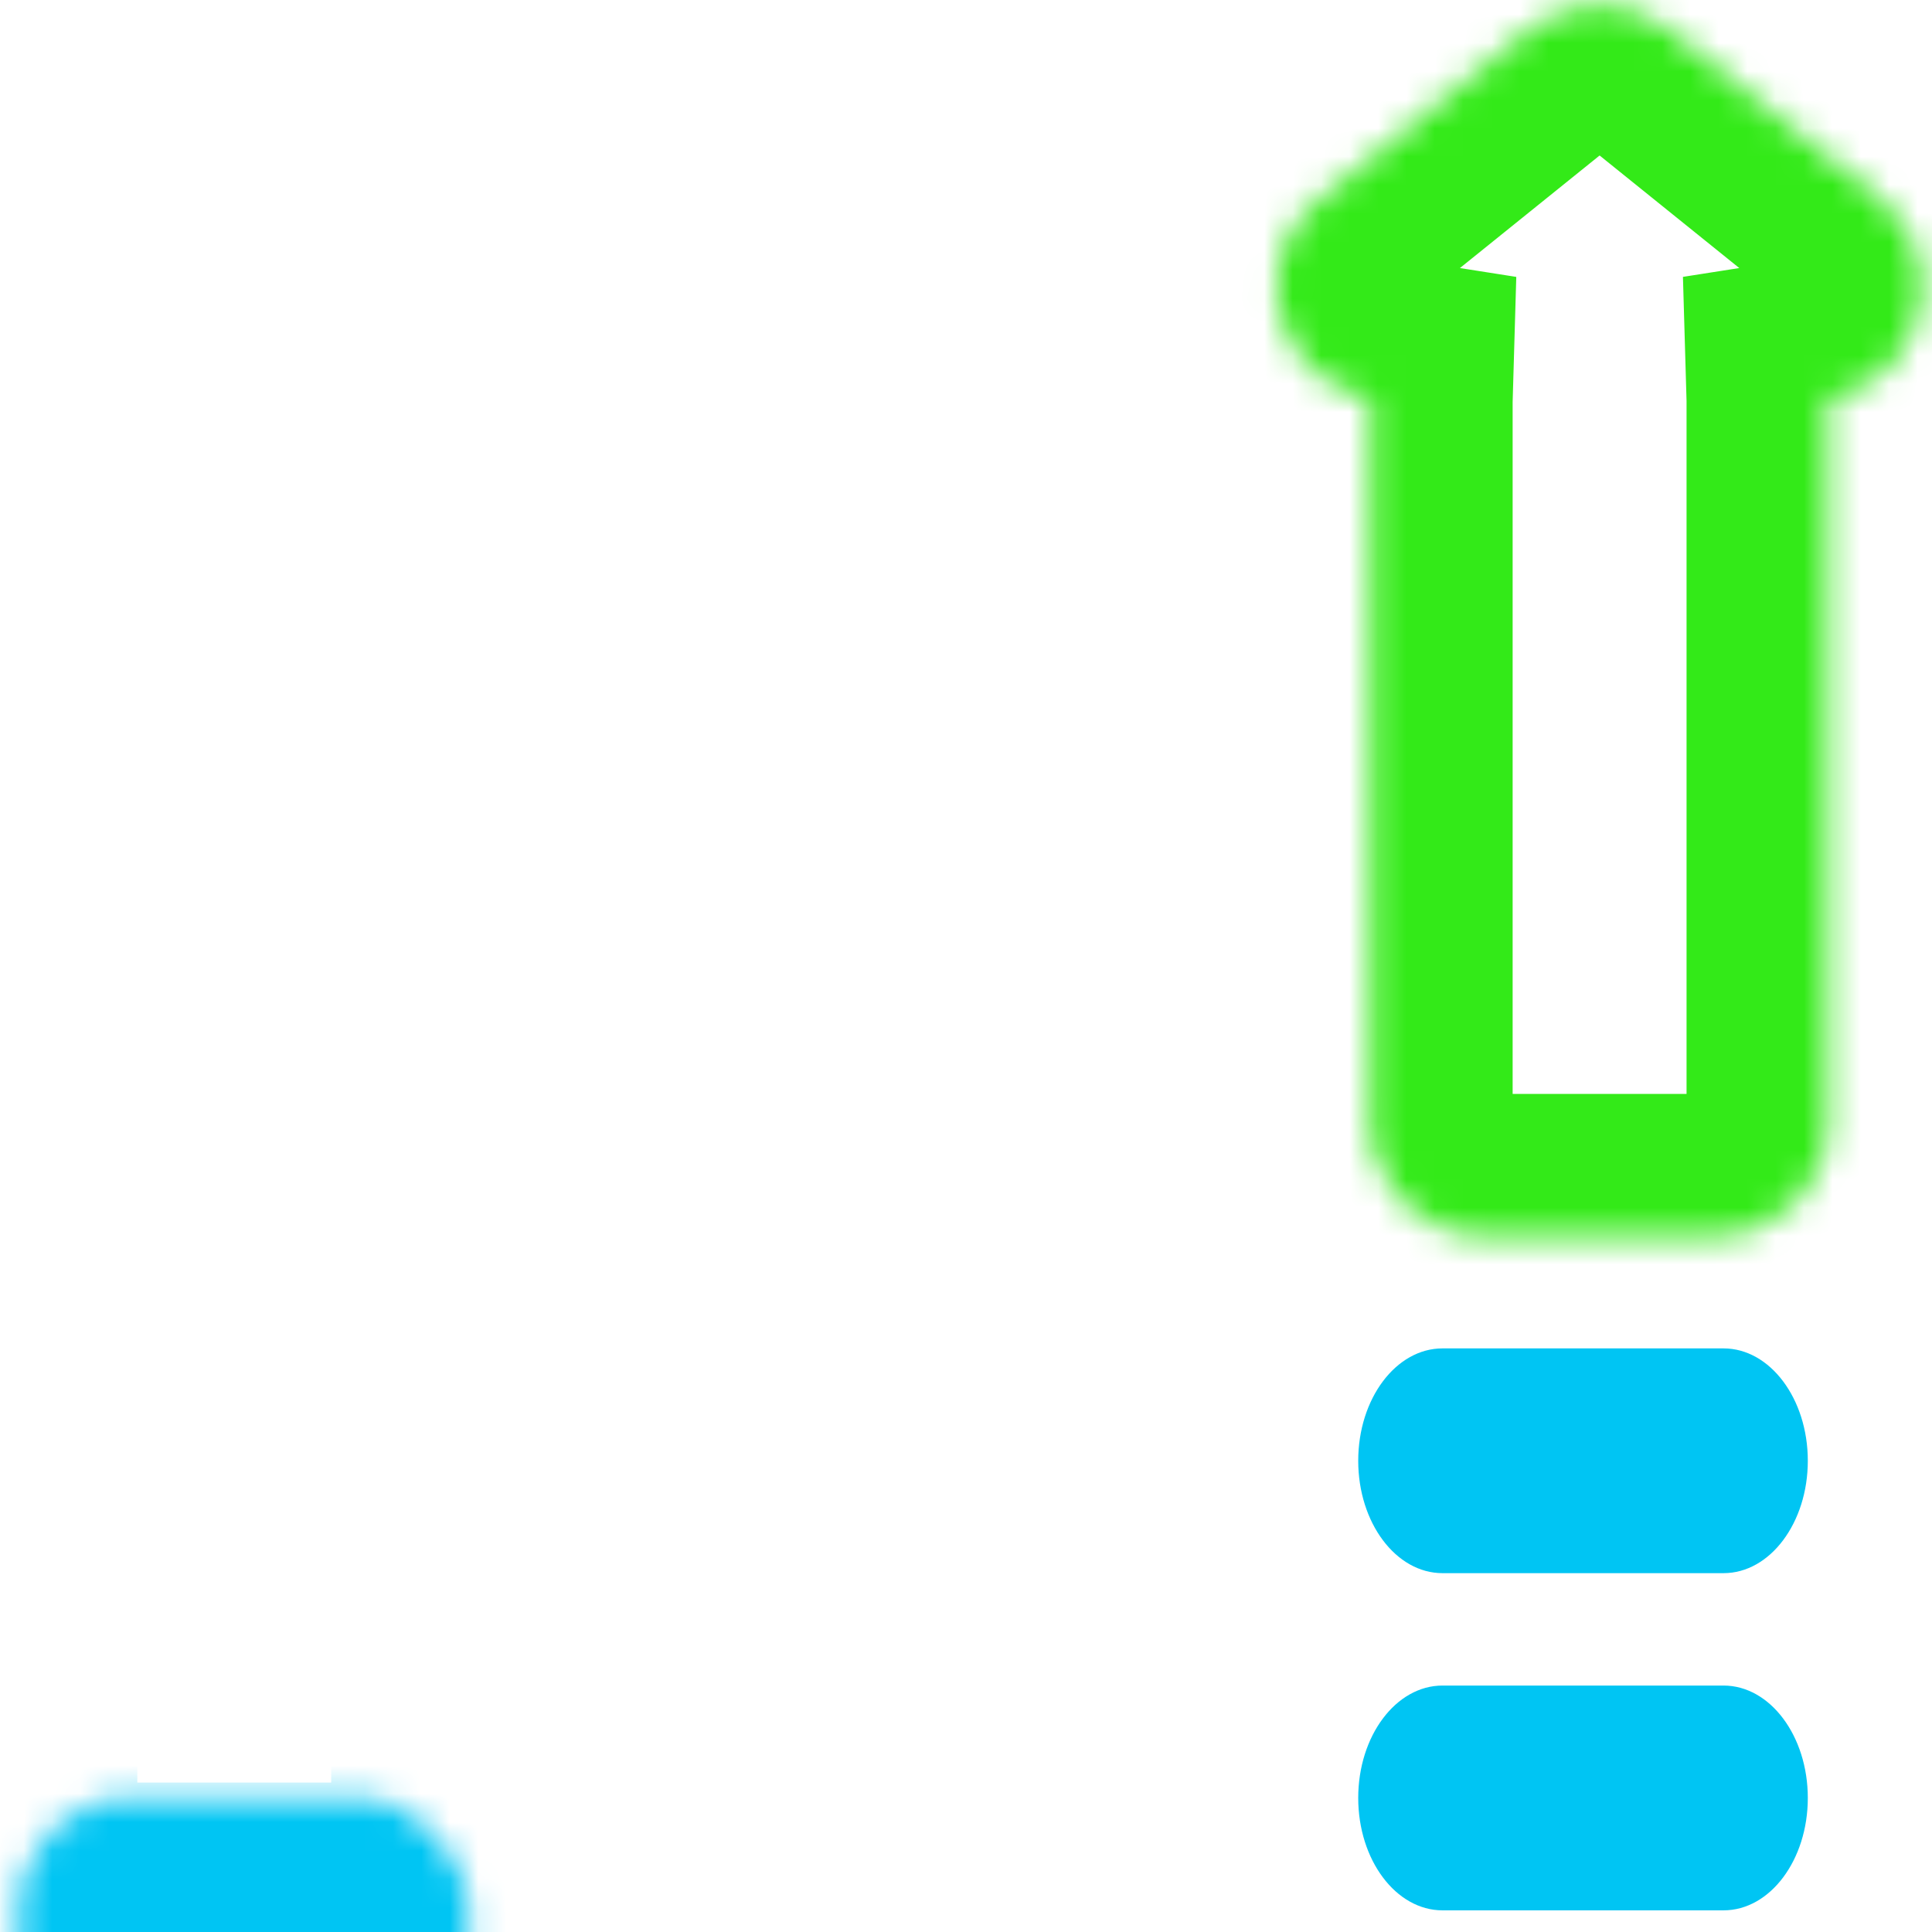 <?xml version="1.0" encoding="UTF-8"?>
<svg xmlns="http://www.w3.org/2000/svg" width="68" height="68" viewBox="0 0 68 68" fill="none">
  <mask id="path-1-inside-1_1115_689" fill="white">
    <rect x="0.333" y="31.635" width="15.824" height="35.604" rx="3.956"></rect>
  </mask>
  <rect x="0.333" y="31.635" width="15.824" height="35.604" rx="3.956" stroke="#00C5F3" stroke-width="9" mask="url(#path-1-inside-1_1115_689)"></rect>
  <mask id="path-2-inside-2_1115_689" fill="white">
    <rect x="24.069" y="19.767" width="15.824" height="47.472" rx="3.956"></rect>
  </mask>
  <rect x="24.069" y="19.767" width="15.824" height="47.472" rx="3.956" stroke="#00C5F3" stroke-width="9" mask="url(#path-2-inside-2_1115_689)"></rect>
  <mask id="path-3-inside-3_1115_689" fill="white">
    <path fill-rule="evenodd" clip-rule="evenodd" d="M58.784 1.051C57.335 -0.116 55.268 -0.116 53.819 1.051L46.417 7.017C43.687 9.217 44.982 13.491 48.242 14.003C48.241 14.042 48.24 14.081 48.24 14.12V39.546C48.24 41.731 50.011 43.502 52.196 43.502H60.405C62.59 43.502 64.361 41.731 64.361 39.546V14.12C64.361 14.081 64.361 14.042 64.36 14.003C67.62 13.492 68.915 9.217 66.186 7.017L58.784 1.051Z"></path>
  </mask>
  <path d="M53.819 1.051L56.956 4.945L56.956 4.945L53.819 1.051ZM58.784 1.051L61.921 -2.842V-2.842L58.784 1.051ZM46.417 7.017L43.279 3.124L43.279 3.124L46.417 7.017ZM48.242 14.003L53.24 14.148L53.368 9.746L49.017 9.063L48.242 14.003ZM64.36 14.003L63.585 9.063L59.234 9.745L59.362 14.148L64.36 14.003ZM66.186 7.017L69.323 3.124L66.186 7.017ZM56.956 4.945C56.574 5.253 56.029 5.253 55.646 4.945L61.921 -2.842C58.641 -5.485 53.962 -5.485 50.681 -2.842L56.956 4.945ZM49.554 10.91L56.956 4.945L50.681 -2.842L43.279 3.124L49.554 10.91ZM49.017 9.063C49.544 9.146 49.83 9.547 49.902 9.808C49.942 9.951 49.956 10.148 49.888 10.377C49.813 10.633 49.666 10.82 49.554 10.91L43.279 3.124C37.057 8.139 40.068 17.781 47.467 18.942L49.017 9.063ZM53.24 14.12C53.24 14.129 53.24 14.139 53.24 14.148L43.244 13.857C43.242 13.944 43.24 14.032 43.24 14.12H53.24ZM53.24 39.546V14.12H43.24V39.546H53.24ZM52.196 38.502C52.773 38.502 53.24 38.97 53.24 39.546H43.24C43.24 44.493 47.25 48.502 52.196 48.502V38.502ZM60.405 38.502H52.196V48.502H60.405V38.502ZM59.361 39.546C59.361 38.97 59.829 38.502 60.405 38.502V48.502C65.352 48.502 69.361 44.493 69.361 39.546H59.361ZM59.361 14.12V39.546H69.361V14.12H59.361ZM59.362 14.148C59.361 14.139 59.361 14.129 59.361 14.12H69.361C69.361 14.032 69.36 13.945 69.358 13.858L59.362 14.148ZM63.048 10.91C62.936 10.82 62.789 10.633 62.714 10.377C62.647 10.148 62.661 9.951 62.701 9.808C62.773 9.547 63.059 9.146 63.585 9.063L65.134 18.943C72.534 17.783 75.546 8.139 69.323 3.124L63.048 10.91ZM55.646 4.945L63.048 10.91L69.323 3.124L61.921 -2.842L55.646 4.945Z" fill="#33EA18" mask="url(#path-3-inside-3_1115_689)"></path>
  <path fill-rule="evenodd" clip-rule="evenodd" d="M63.629 63.282C63.629 65.467 62.3 67.238 60.662 67.238H50.772C49.133 67.238 47.805 65.467 47.805 63.282C47.805 61.097 49.133 59.326 50.772 59.326H60.662C62.3 59.326 63.629 61.097 63.629 63.282Z" fill="#00C5F3"></path>
  <path fill-rule="evenodd" clip-rule="evenodd" d="M63.629 51.414C63.629 53.599 62.3 55.37 60.662 55.37H50.772C49.133 55.37 47.805 53.599 47.805 51.414C47.805 49.23 49.133 47.459 50.772 47.459H60.662C62.3 47.459 63.629 49.23 63.629 51.414Z" fill="#00C5F3"></path>
</svg>
